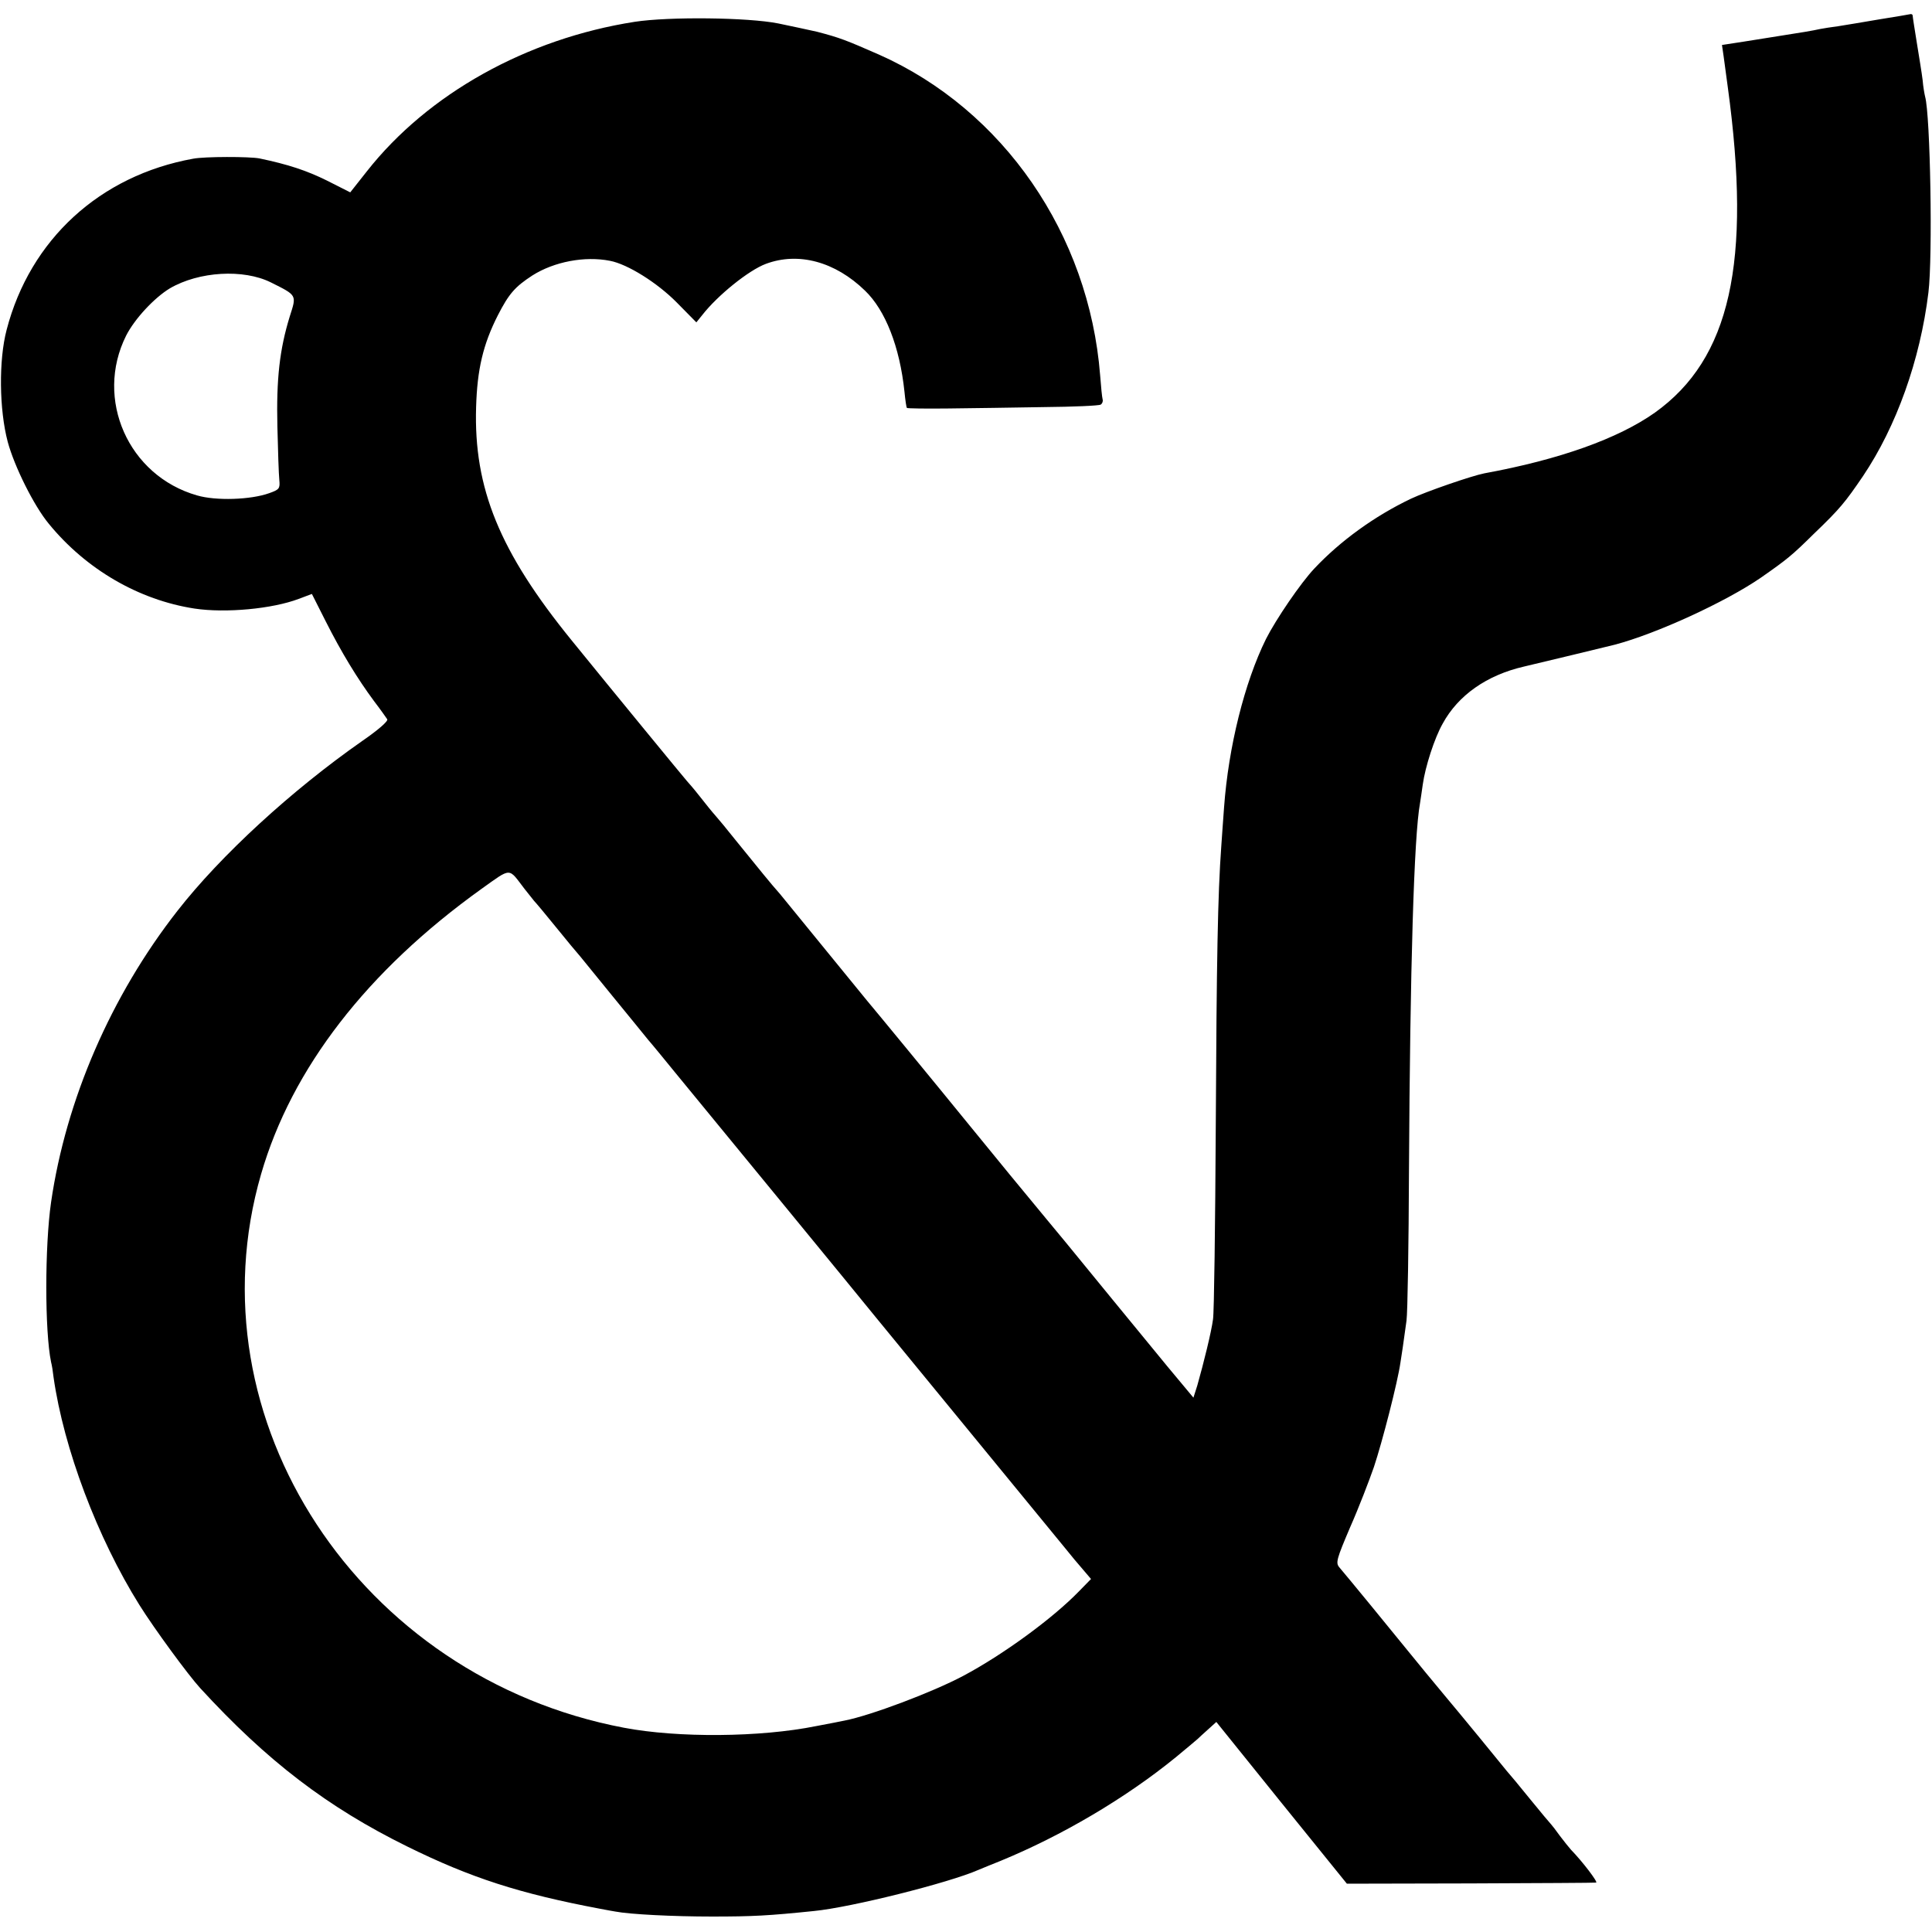 <?xml version="1.0" standalone="no"?>
<!DOCTYPE svg PUBLIC "-//W3C//DTD SVG 20010904//EN"
 "http://www.w3.org/TR/2001/REC-SVG-20010904/DTD/svg10.dtd">
<svg version="1.0" xmlns="http://www.w3.org/2000/svg"
 width="700pt" height="700pt" viewBox="0 0 700 700"
 preserveAspectRatio="xMidYMid meet">
<g transform="translate(0,700) scale(0.1,-0.1)"
fill="#000000" stroke="none">
<path d="M6810 6930 c-58 -10 -125 -21 -150 -25 -25 -3 -54 -8 -65 -10 -27 -6
-68 -13 -140 -24 -33 -5 -95 -15 -138 -22 l-78 -12 6 -41 c3 -22 10 -72 15
-111 87 -636 9 -985 -264 -1180 -133 -94 -345 -170 -618 -220 -46 -9 -211 -66
-266 -92 -132 -63 -256 -153 -350 -253 -50 -53 -139 -184 -175 -255 -78 -158
-136 -391 -152 -610 -3 -44 -8 -107 -10 -140 -13 -178 -17 -414 -20 -1010 -2
-363 -6 -680 -10 -705 -6 -46 -34 -159 -57 -240 l-14 -44 -95 114 c-101 123
-316 385 -336 410 -6 8 -51 62 -99 120 -124 150 -139 168 -276 336 -131 161
-349 426 -377 459 -9 11 -77 94 -151 185 -74 91 -148 181 -164 201 -34 38 -73
87 -160 194 -31 39 -64 79 -74 90 -10 11 -36 43 -57 70 -22 28 -43 52 -46 55
-5 5 -272 330 -418 510 -261 321 -355 551 -346 845 4 136 25 227 79 333 40 78
62 103 125 144 79 50 190 71 281 53 64 -12 172 -80 242 -151 l71 -72 21 26
c56 72 169 163 231 186 118 44 251 8 359 -97 74 -71 126 -204 143 -366 3 -31
7 -58 9 -59 1 -2 69 -3 151 -2 81 1 236 3 344 5 108 1 201 5 207 9 6 4 9 12 7
19 -2 7 -6 46 -9 87 -40 511 -351 962 -801 1162 -121 53 -141 61 -225 83 -9 2
-114 25 -140 30 -110 22 -396 25 -520 6 -392 -61 -750 -261 -971 -542 l-60
-76 -85 43 c-73 36 -139 58 -244 80 -36 7 -199 7 -240 -1 -338 -61 -591 -293
-676 -620 -29 -110 -27 -289 4 -406 24 -89 95 -232 149 -297 135 -165 326
-276 528 -307 113 -17 282 -1 377 35 l48 18 50 -99 c57 -113 115 -208 175
-289 23 -30 44 -60 48 -66 4 -7 -33 -39 -91 -79 -256 -179 -512 -414 -669
-615 -241 -308 -404 -685 -458 -1056 -23 -160 -23 -468 0 -579 3 -11 7 -36 9
-55 37 -259 159 -582 311 -825 53 -85 177 -254 220 -301 243 -265 462 -432
750 -574 231 -114 408 -171 700 -226 22 -4 47 -9 55 -10 52 -10 208 -18 350
-18 147 0 204 3 369 20 134 13 489 102 596 149 17 7 53 22 81 33 221 91 451
226 634 375 41 34 77 64 80 67 3 3 19 18 36 33 l31 28 236 -293 237 -293 447
1 c247 1 452 2 456 3 8 1 -50 77 -91 119 -7 8 -25 30 -40 50 -15 21 -29 39
-32 42 -3 3 -37 43 -75 90 -38 47 -77 94 -87 105 -9 11 -53 65 -98 120 -45 55
-99 120 -120 145 -50 60 -97 117 -140 170 -45 56 -228 279 -248 302 -13 16 -9
30 40 145 31 70 69 169 86 218 30 90 86 307 96 378 6 37 9 58 22 152 4 28 8
275 9 550 4 728 18 1206 40 1325 2 14 7 45 10 68 9 64 42 167 72 220 56 103
160 176 295 207 60 14 296 71 328 79 152 40 402 155 530 243 96 67 113 81 192
159 95 91 114 115 178 209 121 180 207 420 237 665 16 130 7 643 -12 710 -2 8
-7 35 -9 60 -3 25 -13 86 -21 135 -8 50 -15 93 -15 98 0 4 -3 6 -7 6 -5 -1
-55 -10 -113 -19z m-5829 -953 c96 -48 94 -45 69 -123 -37 -120 -49 -227 -45
-399 2 -88 5 -175 7 -194 3 -31 0 -35 -37 -48 -67 -24 -193 -28 -261 -8 -249
71 -372 349 -257 579 31 61 102 137 158 171 106 62 267 71 366 22z m919 -2197
c14 -18 30 -38 35 -44 6 -6 42 -49 80 -96 38 -47 77 -94 87 -105 9 -11 62 -76
118 -145 56 -69 114 -139 128 -157 15 -17 59 -71 99 -120 83 -101 679 -827
728 -888 29 -35 588 -717 684 -834 20 -25 49 -60 65 -78 l29 -34 -44 -45 c-96
-99 -276 -230 -419 -306 -113 -60 -337 -144 -430 -162 -14 -3 -60 -12 -103
-20 -203 -41 -501 -43 -696 -6 -960 182 -1573 1117 -1315 2006 111 383 384
736 798 1033 111 79 97 78 156 1z"/>
</g>
</svg>
